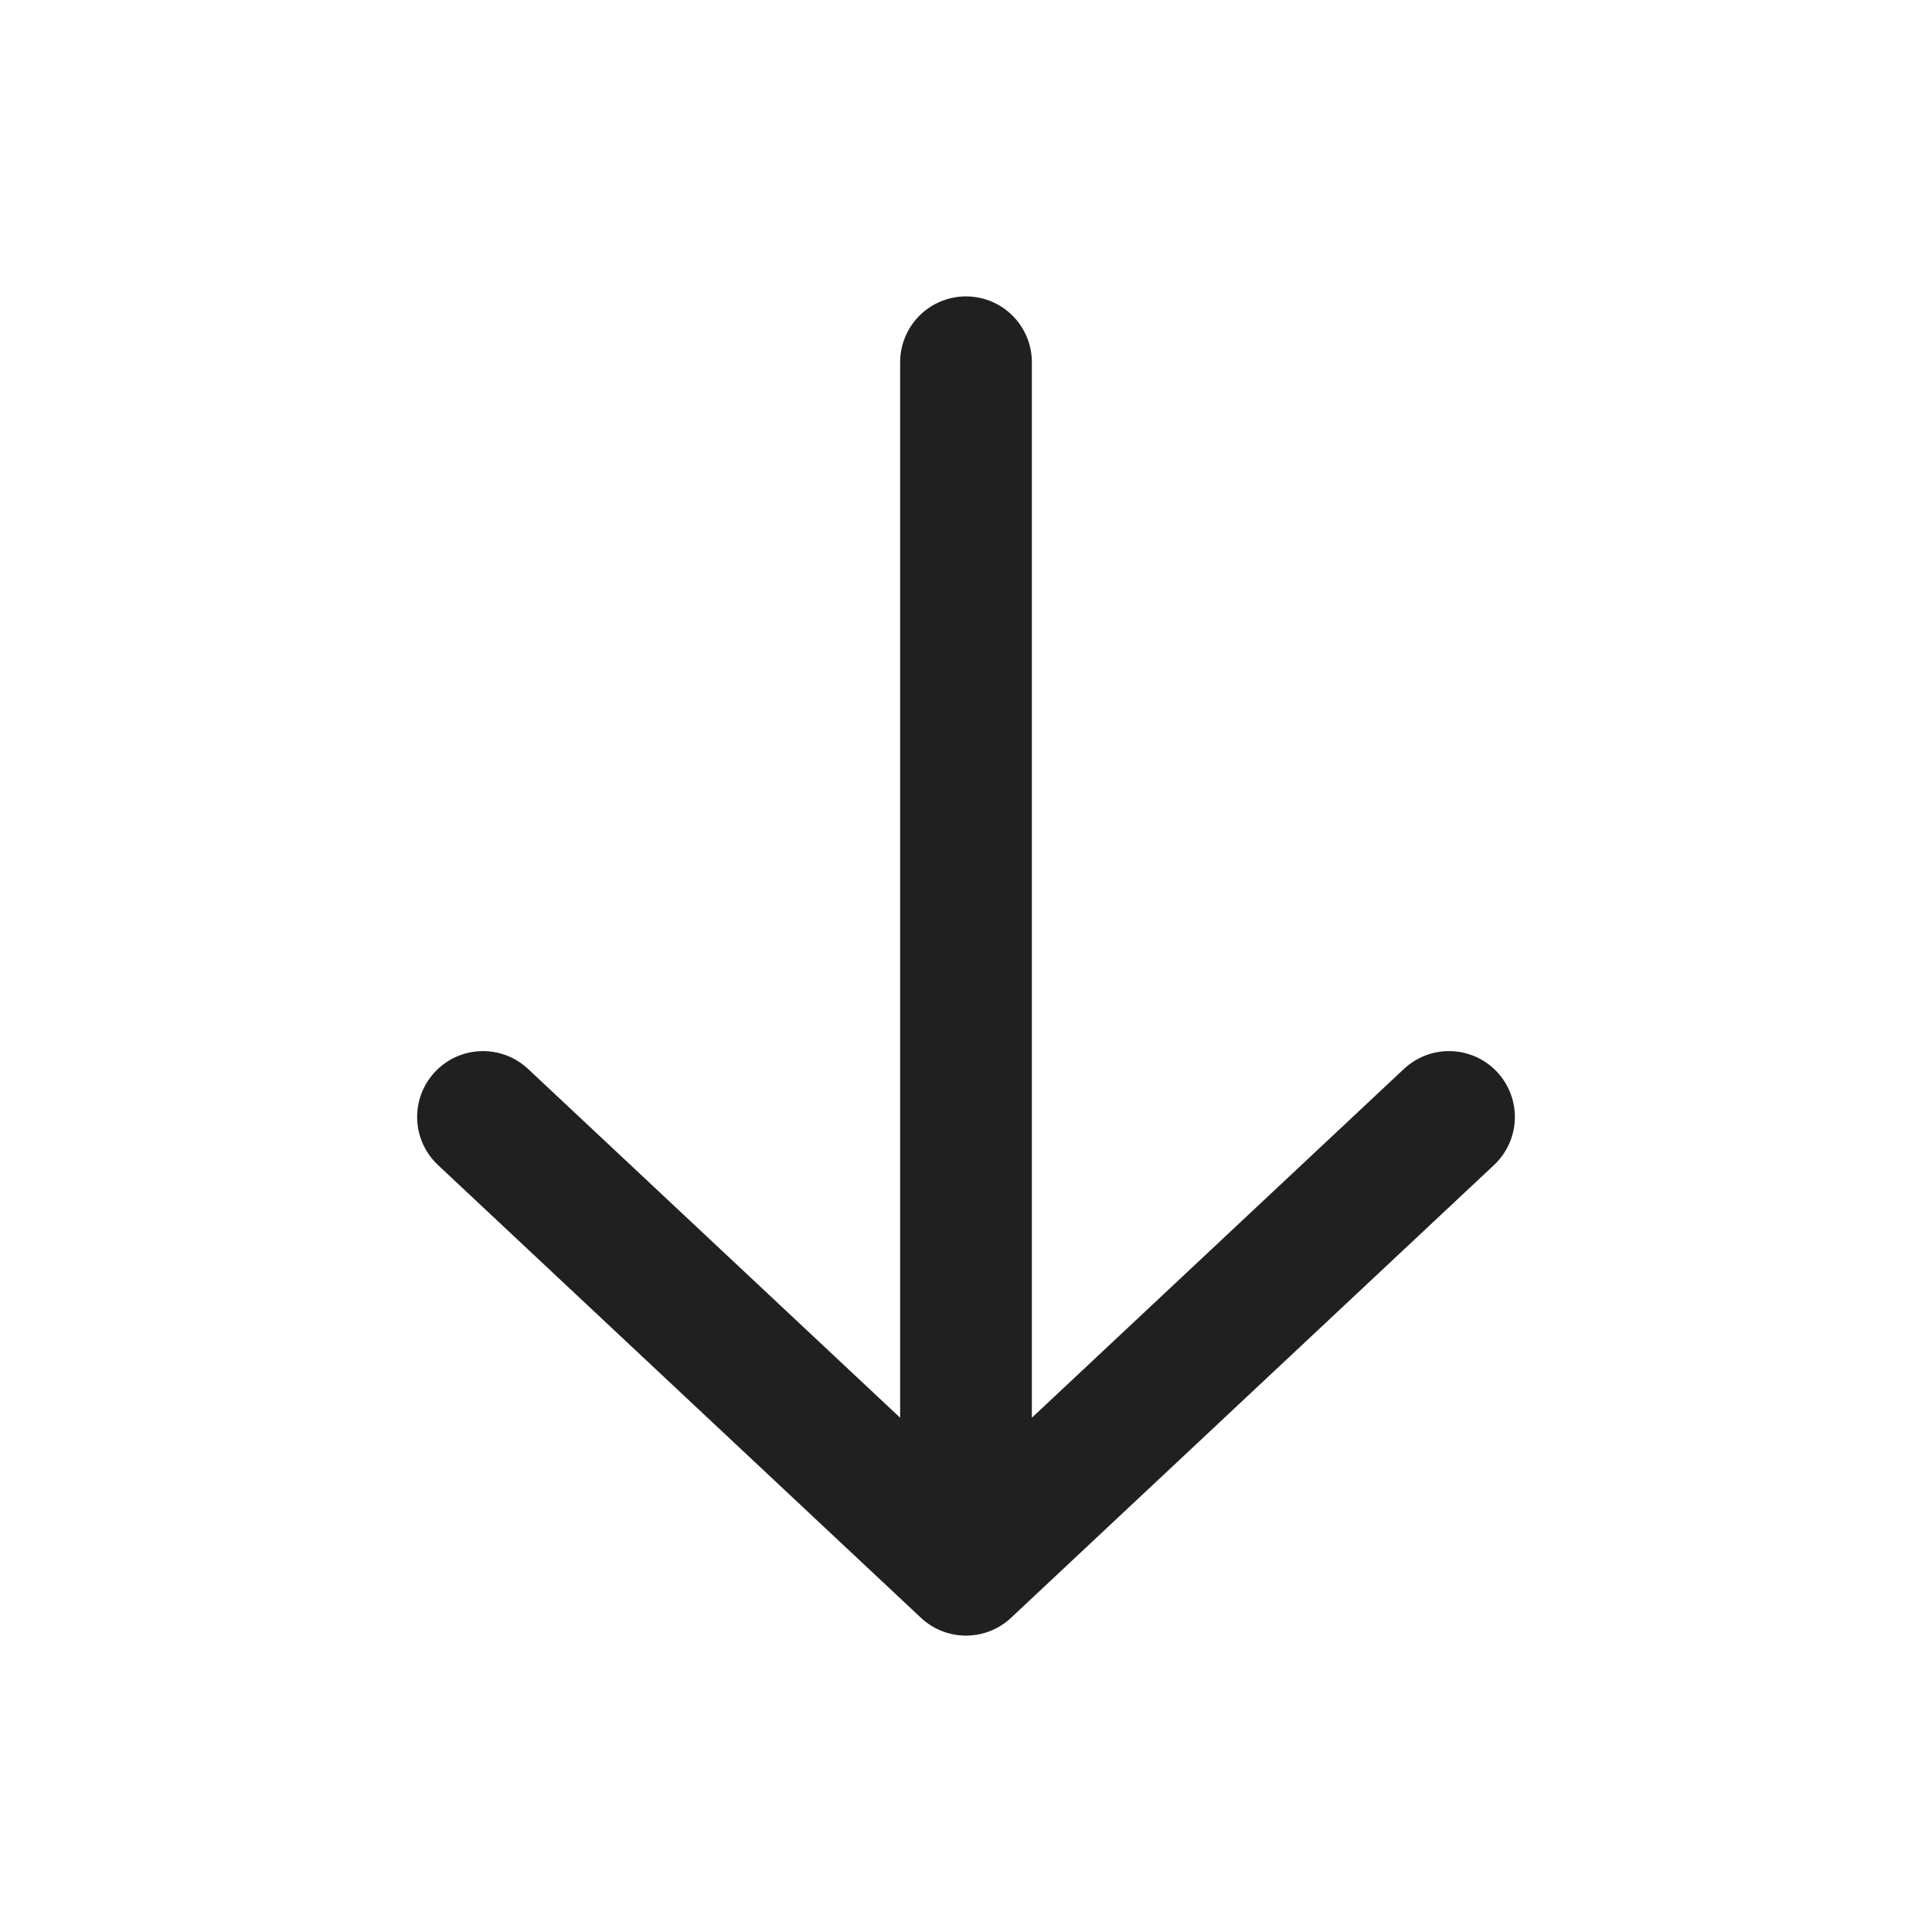 <svg xmlns="http://www.w3.org/2000/svg" viewBox="0 0 22 22" width="22" height="22"><g xmlns="http://www.w3.org/2000/svg" transform="matrix(0 1 -1 0 22 -0)"><g xmlns="http://www.w3.org/2000/svg" transform="matrix(0 1 -1 0 22 -0)"><path d="M11 17.875V4.125M11 4.125L5.5 9.281M11 4.125L16.5 9.281" stroke="#202020" stroke-width="1.5" stroke-linecap="round" stroke-linejoin="round" /></g></g></svg>